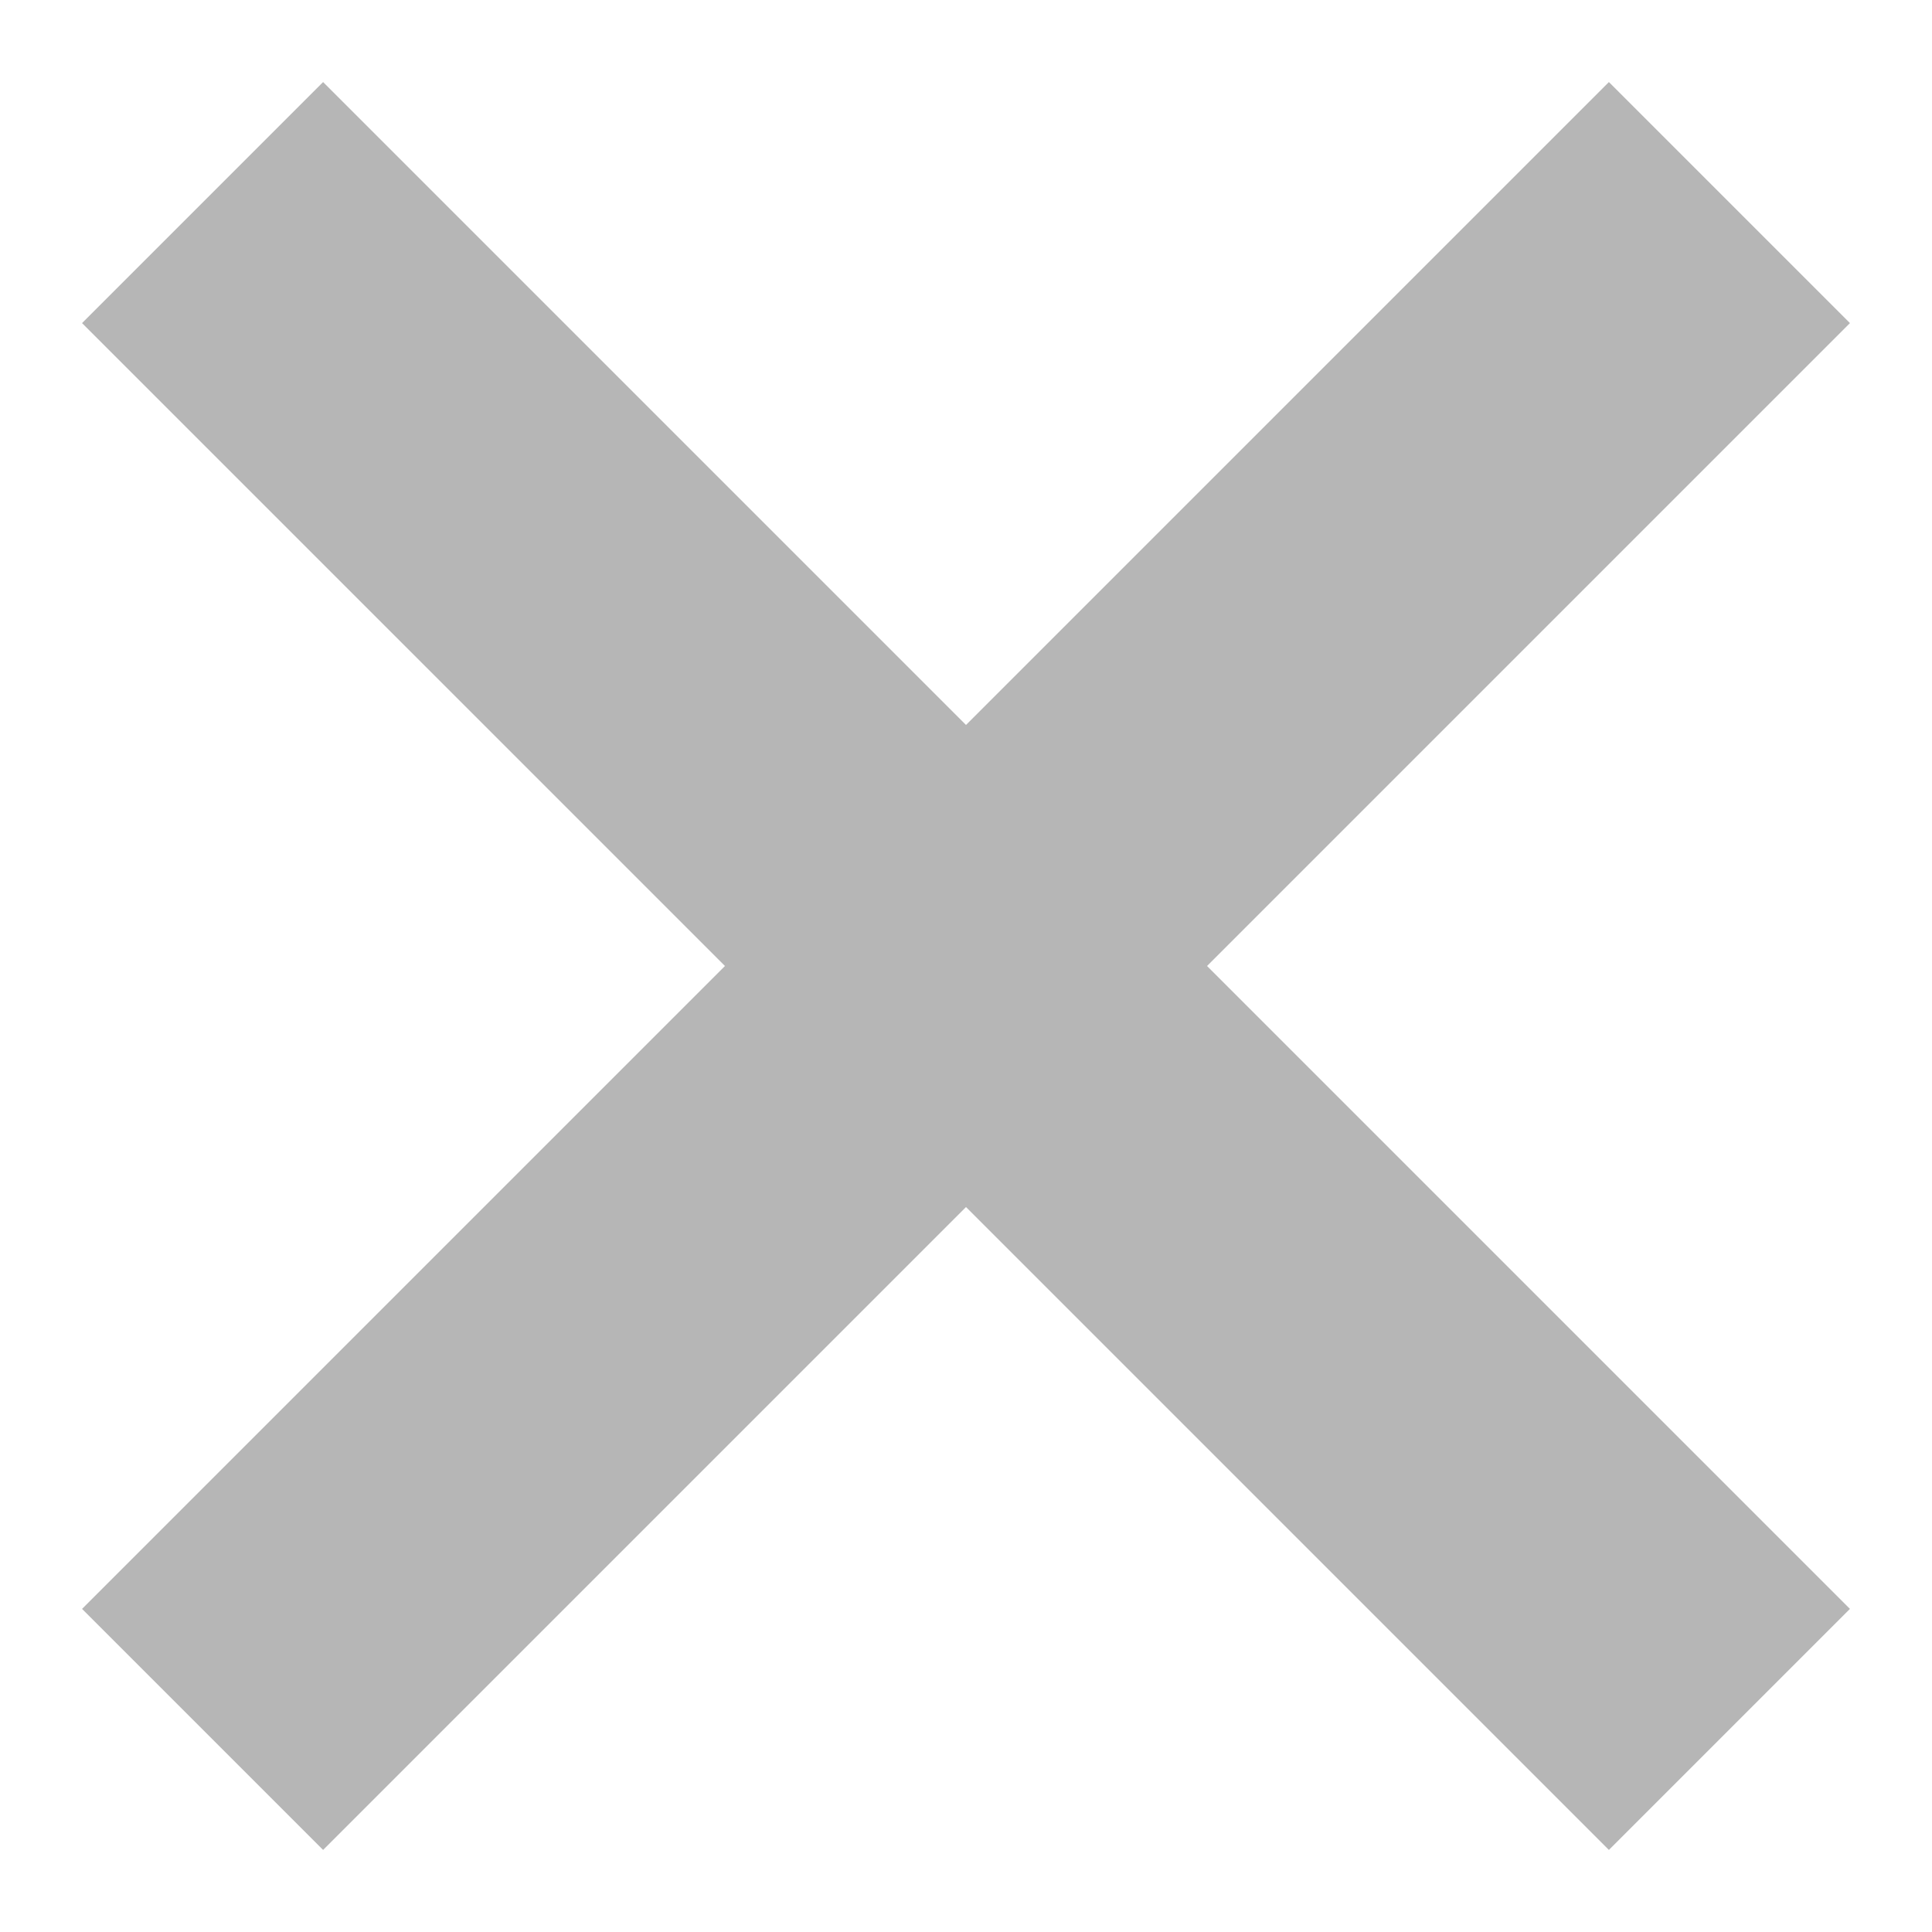 <svg width="17" height="17" xmlns="http://www.w3.org/2000/svg"><path d="M10.621 8.5l5.657 5.657-2.121 2.121L8.5 10.621l-5.657 5.657-2.121-2.121L6.379 8.5.722 2.843 2.843.722 8.5 6.379 14.157.722l2.121 2.121L10.621 8.5z" fill="#B6B6B6" fill-rule="evenodd"/></svg>
